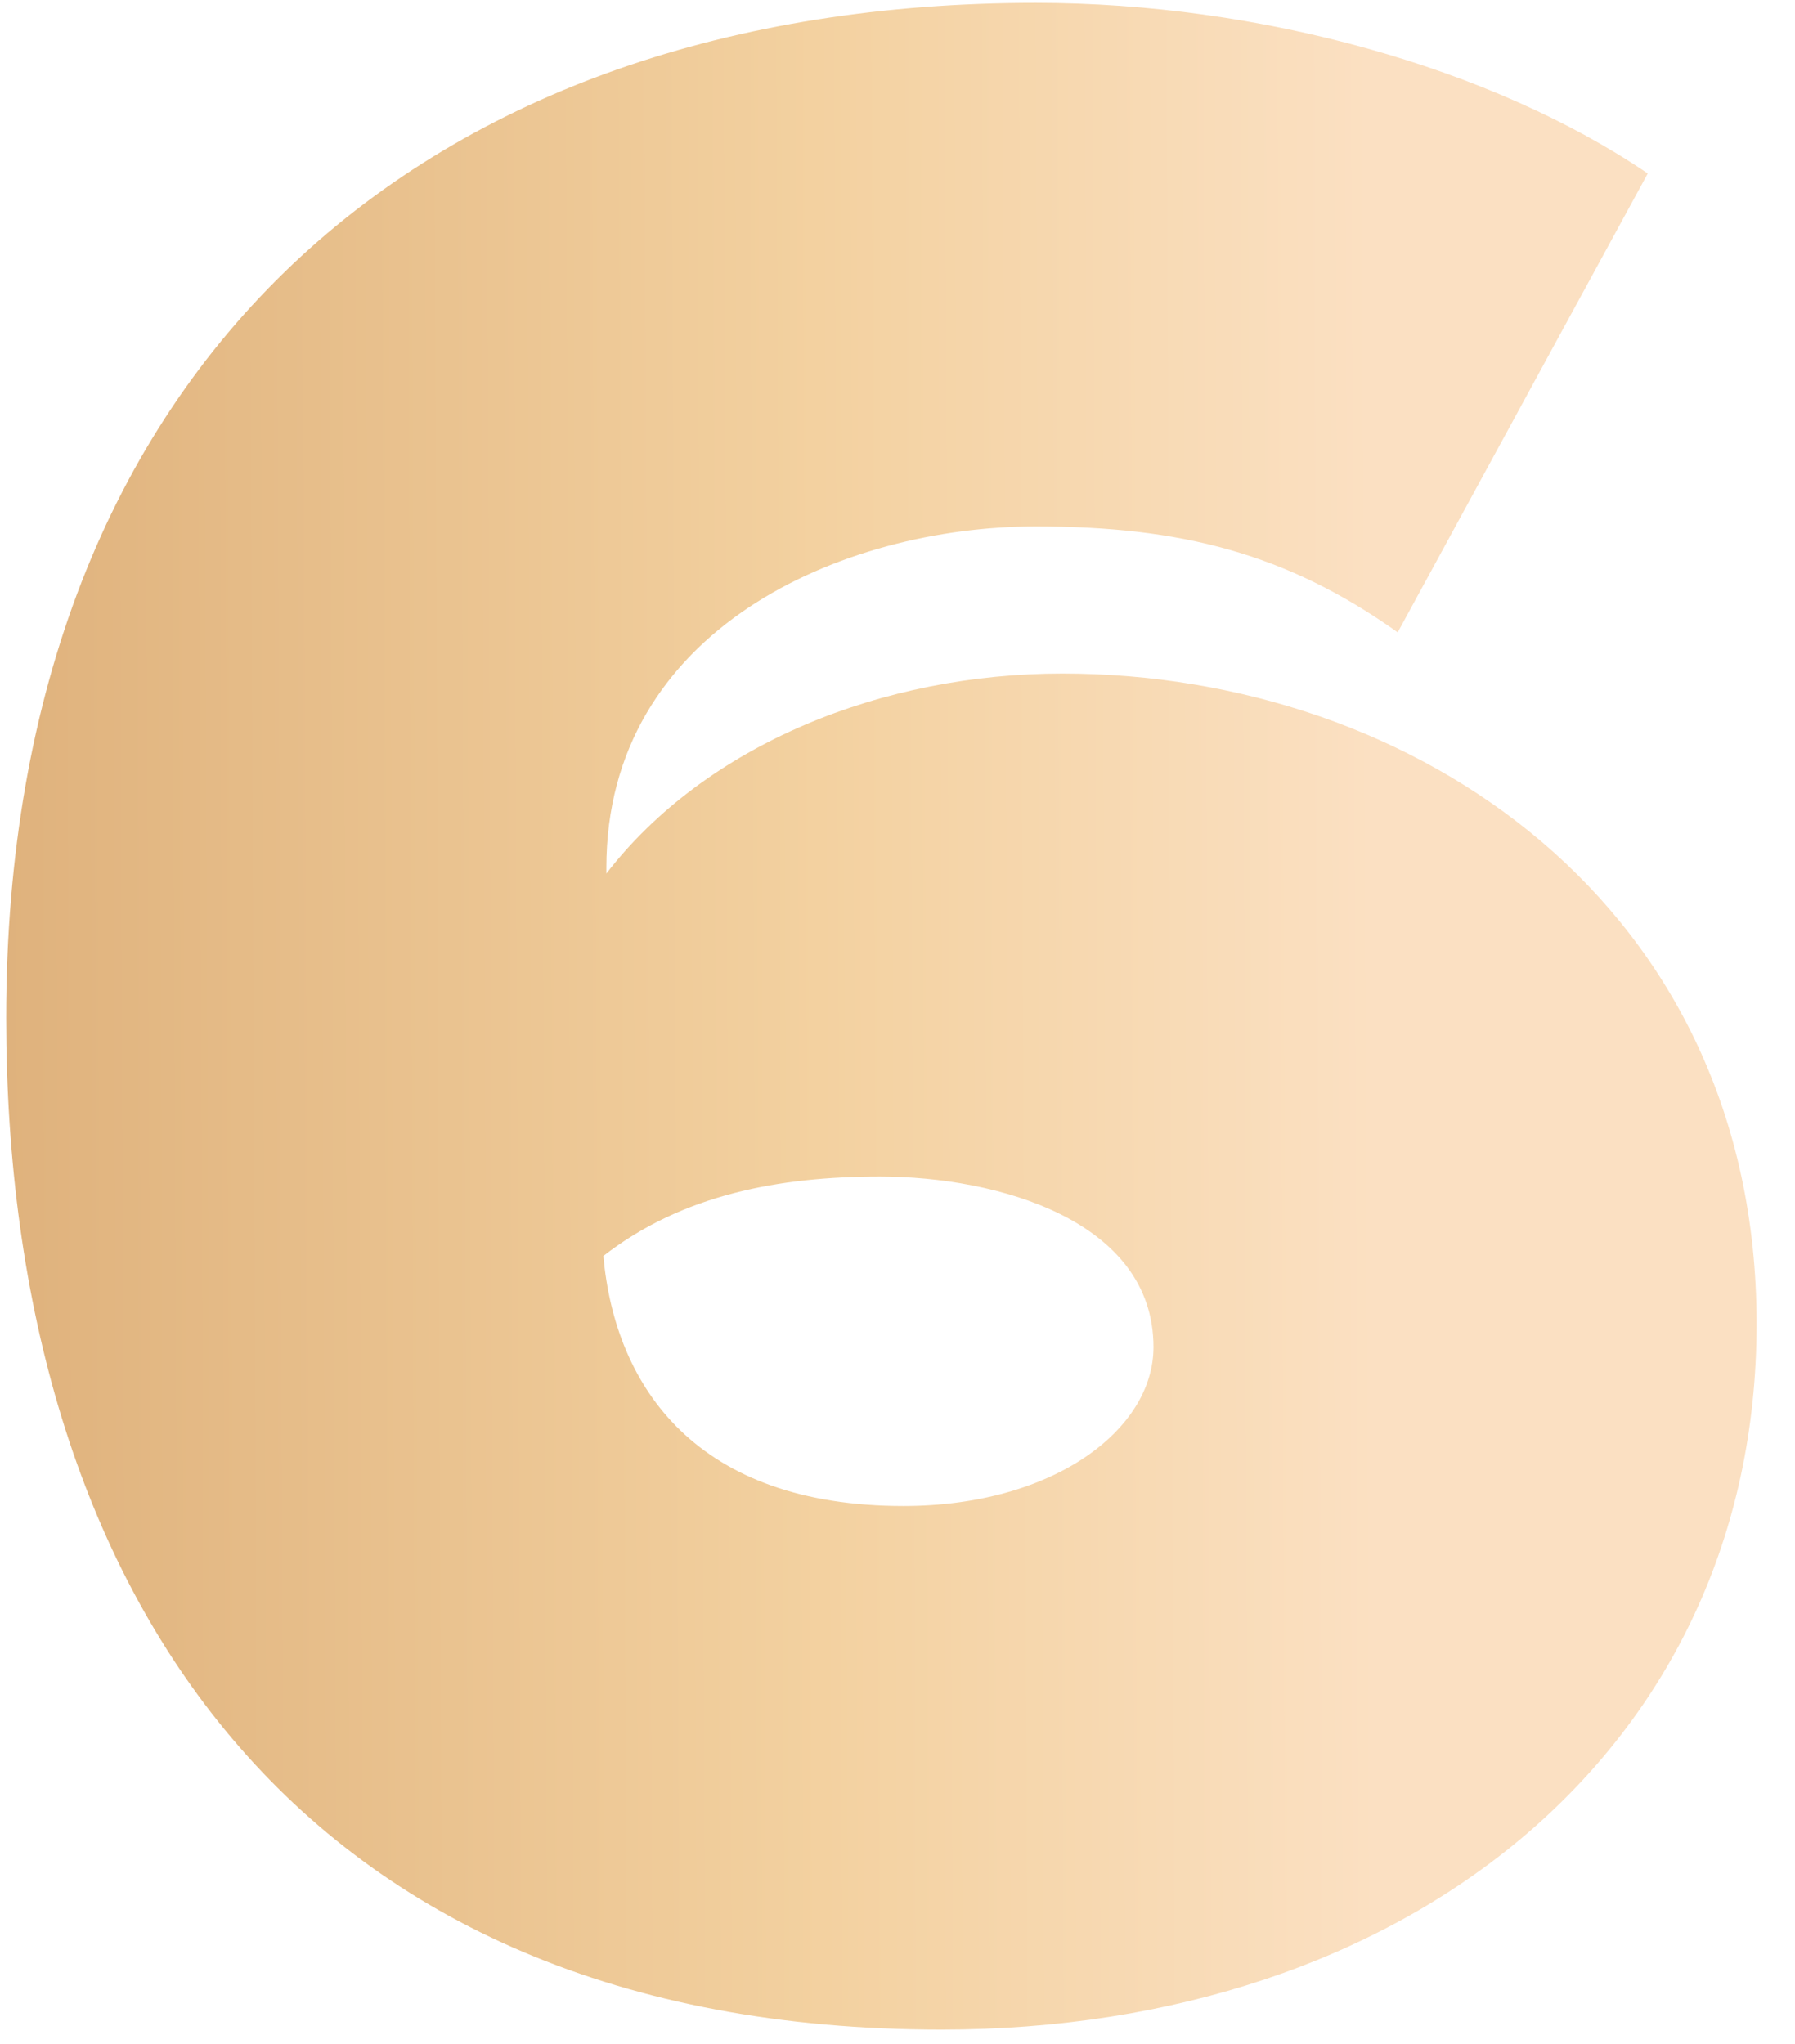 <?xml version="1.0" encoding="UTF-8"?> <svg xmlns="http://www.w3.org/2000/svg" width="36" height="41" viewBox="0 0 36 41" fill="none"> <path d="M18.887 40.708C28.209 40.708 35.23 35.103 35.23 26.548C35.23 18.17 28.386 13.509 21.305 13.509C17.706 13.509 14.166 14.925 12.161 17.521C12.161 17.462 12.161 17.462 12.161 17.403C12.161 12.624 16.881 10.559 20.774 10.559C23.666 10.559 25.79 11.09 28.032 12.683L33.047 3.479C29.919 1.355 25.259 0.057 20.774 0.057C8.562 0.057 0.124 7.255 0.124 20.412C0.124 31.917 5.965 40.708 18.887 40.708ZM18.119 30.206C13.989 30.206 12.338 27.846 12.101 25.191C13.694 23.952 15.642 23.598 17.648 23.598C20.008 23.598 23.134 24.483 23.134 27.02C23.134 28.672 21.128 30.206 18.119 30.206Z" fill="url(#paint0_linear_148_60)"></path> <defs> <linearGradient id="paint0_linear_148_60" x1="-16.336" y1="46.354" x2="28.1" y2="46.172" gradientUnits="userSpaceOnUse"> <stop stop-color="#DCAD77"></stop> <stop offset="0.312" stop-color="#DCAD77"></stop> <stop offset="0.74" stop-color="#F3D1A0"></stop> <stop offset="0.99" stop-color="#FBE0C2"></stop> </linearGradient> </defs> </svg> 